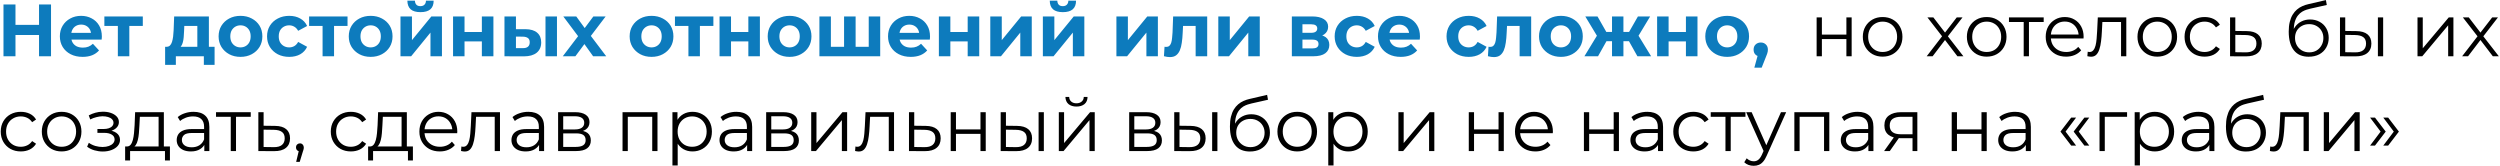 <?xml version="1.0" encoding="UTF-8"?> <svg xmlns="http://www.w3.org/2000/svg" width="844" height="56" viewBox="0 0 844 56" fill="none"> <path d="M13.175 1.5H17.225V19H13.175V1.5ZM5.225 19H1.175V1.5H5.225V19ZM13.475 11.825H4.925V8.4H13.475V11.825ZM27.885 19.2C26.351 19.2 25.001 18.9 23.835 18.3C22.685 17.7 21.793 16.883 21.16 15.85C20.526 14.8 20.21 13.608 20.21 12.275C20.21 10.925 20.518 9.733 21.135 8.7C21.768 7.65 22.626 6.833 23.71 6.25C24.793 5.65 26.018 5.35 27.385 5.35C28.701 5.35 29.885 5.633 30.935 6.2C32.001 6.75 32.843 7.55 33.46 8.6C34.076 9.633 34.385 10.875 34.385 12.325C34.385 12.475 34.376 12.65 34.36 12.85C34.343 13.033 34.326 13.208 34.31 13.375H23.385V11.1H32.26L30.76 11.775C30.76 11.075 30.618 10.467 30.335 9.95C30.051 9.433 29.66 9.033 29.16 8.75C28.66 8.45 28.076 8.3 27.41 8.3C26.743 8.3 26.151 8.45 25.635 8.75C25.135 9.033 24.743 9.442 24.46 9.975C24.176 10.492 24.035 11.108 24.035 11.825V12.425C24.035 13.158 24.193 13.808 24.51 14.375C24.843 14.925 25.301 15.35 25.885 15.65C26.485 15.933 27.185 16.075 27.985 16.075C28.701 16.075 29.326 15.967 29.86 15.75C30.41 15.533 30.91 15.208 31.36 14.775L33.435 17.025C32.818 17.725 32.043 18.267 31.11 18.65C30.176 19.017 29.101 19.2 27.885 19.2ZM39.785 19V7.85L40.66 8.75H35.235V5.55H48.21V8.75H42.785L43.66 7.85V19H39.785ZM66.619 17.25V8.75H62.219L62.144 10.475C62.111 11.192 62.069 11.875 62.019 12.525C61.969 13.175 61.869 13.767 61.719 14.3C61.586 14.817 61.386 15.258 61.119 15.625C60.852 15.975 60.494 16.217 60.044 16.35L56.194 15.8C56.678 15.8 57.069 15.658 57.369 15.375C57.669 15.075 57.903 14.667 58.069 14.15C58.236 13.617 58.361 13.017 58.444 12.35C58.528 11.667 58.586 10.95 58.619 10.2L58.794 5.55H70.519V17.25H66.619ZM55.744 21.9V15.8H72.444V21.9H68.819V19H59.369V21.9H55.744ZM81.198 19.2C79.765 19.2 78.49 18.9 77.373 18.3C76.273 17.7 75.398 16.883 74.748 15.85C74.115 14.8 73.798 13.608 73.798 12.275C73.798 10.925 74.115 9.733 74.748 8.7C75.398 7.65 76.273 6.833 77.373 6.25C78.49 5.65 79.765 5.35 81.198 5.35C82.615 5.35 83.882 5.65 84.998 6.25C86.115 6.833 86.99 7.642 87.623 8.675C88.257 9.708 88.573 10.908 88.573 12.275C88.573 13.608 88.257 14.8 87.623 15.85C86.99 16.883 86.115 17.7 84.998 18.3C83.882 18.9 82.615 19.2 81.198 19.2ZM81.198 16C81.848 16 82.432 15.85 82.948 15.55C83.465 15.25 83.873 14.825 84.173 14.275C84.473 13.708 84.623 13.042 84.623 12.275C84.623 11.492 84.473 10.825 84.173 10.275C83.873 9.725 83.465 9.3 82.948 9C82.432 8.7 81.848 8.55 81.198 8.55C80.548 8.55 79.965 8.7 79.448 9C78.932 9.3 78.515 9.725 78.198 10.275C77.898 10.825 77.748 11.492 77.748 12.275C77.748 13.042 77.898 13.708 78.198 14.275C78.515 14.825 78.932 15.25 79.448 15.55C79.965 15.85 80.548 16 81.198 16ZM97.656 19.2C96.206 19.2 94.914 18.908 93.781 18.325C92.647 17.725 91.756 16.9 91.106 15.85C90.472 14.8 90.156 13.608 90.156 12.275C90.156 10.925 90.472 9.733 91.106 8.7C91.756 7.65 92.647 6.833 93.781 6.25C94.914 5.65 96.206 5.35 97.656 5.35C99.073 5.35 100.306 5.65 101.356 6.25C102.406 6.833 103.181 7.675 103.681 8.775L100.656 10.4C100.306 9.767 99.864 9.3 99.331 9C98.814 8.7 98.248 8.55 97.631 8.55C96.964 8.55 96.364 8.7 95.831 9C95.297 9.3 94.873 9.725 94.556 10.275C94.256 10.825 94.106 11.492 94.106 12.275C94.106 13.058 94.256 13.725 94.556 14.275C94.873 14.825 95.297 15.25 95.831 15.55C96.364 15.85 96.964 16 97.631 16C98.248 16 98.814 15.858 99.331 15.575C99.864 15.275 100.306 14.8 100.656 14.15L103.681 15.8C103.181 16.883 102.406 17.725 101.356 18.325C100.306 18.908 99.073 19.2 97.656 19.2ZM108.901 19V7.85L109.776 8.75H104.351V5.55H117.326V8.75H111.901L112.776 7.85V19H108.901ZM125.144 19.2C123.71 19.2 122.435 18.9 121.319 18.3C120.219 17.7 119.344 16.883 118.694 15.85C118.06 14.8 117.744 13.608 117.744 12.275C117.744 10.925 118.06 9.733 118.694 8.7C119.344 7.65 120.219 6.833 121.319 6.25C122.435 5.65 123.71 5.35 125.144 5.35C126.56 5.35 127.827 5.65 128.944 6.25C130.06 6.833 130.935 7.642 131.569 8.675C132.202 9.708 132.519 10.908 132.519 12.275C132.519 13.608 132.202 14.8 131.569 15.85C130.935 16.883 130.06 17.7 128.944 18.3C127.827 18.9 126.56 19.2 125.144 19.2ZM125.144 16C125.794 16 126.377 15.85 126.894 15.55C127.41 15.25 127.819 14.825 128.119 14.275C128.419 13.708 128.569 13.042 128.569 12.275C128.569 11.492 128.419 10.825 128.119 10.275C127.819 9.725 127.41 9.3 126.894 9C126.377 8.7 125.794 8.55 125.144 8.55C124.494 8.55 123.91 8.7 123.394 9C122.877 9.3 122.46 9.725 122.144 10.275C121.844 10.825 121.694 11.492 121.694 12.275C121.694 13.042 121.844 13.708 122.144 14.275C122.46 14.825 122.877 15.25 123.394 15.55C123.91 15.85 124.494 16 125.144 16ZM135.201 19V5.55H139.076V13.55L145.626 5.55H149.201V19H145.326V11L138.801 19H135.201ZM141.951 4.1C140.485 4.1 139.385 3.783 138.651 3.15C137.918 2.5 137.543 1.525 137.526 0.225H140.076C140.093 0.792 140.251 1.242 140.551 1.575C140.851 1.908 141.31 2.075 141.926 2.075C142.526 2.075 142.985 1.908 143.301 1.575C143.635 1.242 143.801 0.792 143.801 0.225H146.401C146.401 1.525 146.026 2.5 145.276 3.15C144.526 3.783 143.418 4.1 141.951 4.1ZM152.95 19V5.55H156.825V10.8H162.675V5.55H166.575V19H162.675V13.975H156.825V19H152.95ZM184.159 19V5.55H188.034V19H184.159ZM177.384 9.85C179.15 9.867 180.475 10.267 181.359 11.05C182.259 11.817 182.709 12.908 182.709 14.325C182.709 15.808 182.2 16.967 181.184 17.8C180.167 18.617 178.725 19.025 176.859 19.025L170.309 19V5.55H174.184V9.85H177.384ZM176.509 16.25C177.259 16.267 177.834 16.108 178.234 15.775C178.634 15.442 178.834 14.942 178.834 14.275C178.834 13.608 178.634 13.133 178.234 12.85C177.834 12.55 177.259 12.392 176.509 12.375L174.184 12.35V16.25H176.509ZM189.993 19L196.018 11.1L195.943 13.25L190.168 5.55H194.543L198.193 10.575L196.543 10.625L200.318 5.55H204.468L198.668 13.175V11.075L204.668 19H200.243L196.418 13.65L198.043 13.875L194.243 19H189.993ZM219.968 19.2C218.535 19.2 217.26 18.9 216.143 18.3C215.043 17.7 214.168 16.883 213.518 15.85C212.885 14.8 212.568 13.608 212.568 12.275C212.568 10.925 212.885 9.733 213.518 8.7C214.168 7.65 215.043 6.833 216.143 6.25C217.26 5.65 218.535 5.35 219.968 5.35C221.385 5.35 222.651 5.65 223.768 6.25C224.885 6.833 225.76 7.642 226.393 8.675C227.026 9.708 227.343 10.908 227.343 12.275C227.343 13.608 227.026 14.8 226.393 15.85C225.76 16.883 224.885 17.7 223.768 18.3C222.651 18.9 221.385 19.2 219.968 19.2ZM219.968 16C220.618 16 221.201 15.85 221.718 15.55C222.235 15.25 222.643 14.825 222.943 14.275C223.243 13.708 223.393 13.042 223.393 12.275C223.393 11.492 223.243 10.825 222.943 10.275C222.643 9.725 222.235 9.3 221.718 9C221.201 8.7 220.618 8.55 219.968 8.55C219.318 8.55 218.735 8.7 218.218 9C217.701 9.3 217.285 9.725 216.968 10.275C216.668 10.825 216.518 11.492 216.518 12.275C216.518 13.042 216.668 13.708 216.968 14.275C217.285 14.825 217.701 15.25 218.218 15.55C218.735 15.85 219.318 16 219.968 16ZM232.412 19V7.85L233.287 8.75H227.862V5.55H240.837V8.75H235.412L236.287 7.85V19H232.412ZM242.916 19V5.55H246.791V10.8H252.641V5.55H256.541V19H252.641V13.975H246.791V19H242.916ZM266.574 19.2C265.141 19.2 263.866 18.9 262.749 18.3C261.649 17.7 260.774 16.883 260.124 15.85C259.491 14.8 259.174 13.608 259.174 12.275C259.174 10.925 259.491 9.733 260.124 8.7C260.774 7.65 261.649 6.833 262.749 6.25C263.866 5.65 265.141 5.35 266.574 5.35C267.991 5.35 269.258 5.65 270.374 6.25C271.491 6.833 272.366 7.642 272.999 8.675C273.633 9.708 273.949 10.908 273.949 12.275C273.949 13.608 273.633 14.8 272.999 15.85C272.366 16.883 271.491 17.7 270.374 18.3C269.258 18.9 267.991 19.2 266.574 19.2ZM266.574 16C267.224 16 267.808 15.85 268.324 15.55C268.841 15.25 269.249 14.825 269.549 14.275C269.849 13.708 269.999 13.042 269.999 12.275C269.999 11.492 269.849 10.825 269.549 10.275C269.249 9.725 268.841 9.3 268.324 9C267.808 8.7 267.224 8.55 266.574 8.55C265.924 8.55 265.341 8.7 264.824 9C264.308 9.3 263.891 9.725 263.574 10.275C263.274 10.825 263.124 11.492 263.124 12.275C263.124 13.042 263.274 13.708 263.574 14.275C263.891 14.825 264.308 15.25 264.824 15.55C265.341 15.85 265.924 16 266.574 16ZM285.807 15.8L284.957 16.7V5.55H288.857V16.7L287.957 15.8H294.157L293.282 16.7V5.55H297.157V19H276.632V5.55H280.507V16.7L279.632 15.8H285.807ZM307.474 19.2C305.941 19.2 304.591 18.9 303.424 18.3C302.274 17.7 301.383 16.883 300.749 15.85C300.116 14.8 299.799 13.608 299.799 12.275C299.799 10.925 300.108 9.733 300.724 8.7C301.358 7.65 302.216 6.833 303.299 6.25C304.383 5.65 305.608 5.35 306.974 5.35C308.291 5.35 309.474 5.633 310.524 6.2C311.591 6.75 312.433 7.55 313.049 8.6C313.666 9.633 313.974 10.875 313.974 12.325C313.974 12.475 313.966 12.65 313.949 12.85C313.933 13.033 313.916 13.208 313.899 13.375H302.974V11.1H311.849L310.349 11.775C310.349 11.075 310.208 10.467 309.924 9.95C309.641 9.433 309.249 9.033 308.749 8.75C308.249 8.45 307.666 8.3 306.999 8.3C306.333 8.3 305.741 8.45 305.224 8.75C304.724 9.033 304.333 9.442 304.049 9.975C303.766 10.492 303.624 11.108 303.624 11.825V12.425C303.624 13.158 303.783 13.808 304.099 14.375C304.433 14.925 304.891 15.35 305.474 15.65C306.074 15.933 306.774 16.075 307.574 16.075C308.291 16.075 308.916 15.967 309.449 15.75C309.999 15.533 310.499 15.208 310.949 14.775L313.024 17.025C312.408 17.725 311.633 18.267 310.699 18.65C309.766 19.017 308.691 19.2 307.474 19.2ZM316.964 19V5.55H320.839V10.8H326.689V5.55H330.589V19H326.689V13.975H320.839V19H316.964ZM334.322 19V5.55H338.197V13.55L344.747 5.55H348.322V19H344.447V11L337.922 19H334.322ZM352.071 19V5.55H355.946V13.55L362.496 5.55H366.071V19H362.196V11L355.671 19H352.071ZM358.821 4.1C357.355 4.1 356.255 3.783 355.521 3.15C354.788 2.5 354.413 1.525 354.396 0.225H356.946C356.963 0.792 357.121 1.242 357.421 1.575C357.721 1.908 358.18 2.075 358.796 2.075C359.396 2.075 359.855 1.908 360.171 1.575C360.505 1.242 360.671 0.792 360.671 0.225H363.271C363.271 1.525 362.896 2.5 362.146 3.15C361.396 3.783 360.288 4.1 358.821 4.1ZM376.9 19V5.55H380.775V13.55L387.325 5.55H390.9V19H387.025V11L380.5 19H376.9ZM392.949 18.975L393.149 15.775C393.249 15.792 393.349 15.808 393.449 15.825C393.549 15.825 393.641 15.825 393.724 15.825C394.191 15.825 394.558 15.692 394.824 15.425C395.091 15.158 395.291 14.8 395.424 14.35C395.558 13.883 395.649 13.358 395.699 12.775C395.766 12.192 395.816 11.583 395.849 10.95L396.049 5.55H407.549V19H403.649V7.8L404.524 8.75H398.624L399.449 7.75L399.274 11.125C399.224 12.325 399.124 13.425 398.974 14.425C398.841 15.425 398.616 16.292 398.299 17.025C397.983 17.742 397.558 18.3 397.024 18.7C396.491 19.083 395.808 19.275 394.974 19.275C394.674 19.275 394.358 19.25 394.024 19.2C393.691 19.15 393.333 19.075 392.949 18.975ZM411.3 19V5.55H415.175V13.55L421.725 5.55H425.3V19H421.425V11L414.9 19H411.3ZM436.129 19V5.55H443.004C444.687 5.55 446.004 5.858 446.954 6.475C447.904 7.075 448.379 7.925 448.379 9.025C448.379 10.125 447.929 10.992 447.029 11.625C446.146 12.242 444.971 12.55 443.504 12.55L443.904 11.65C445.537 11.65 446.754 11.95 447.554 12.55C448.371 13.15 448.779 14.025 448.779 15.175C448.779 16.358 448.329 17.292 447.429 17.975C446.529 18.658 445.154 19 443.304 19H436.129ZM439.704 16.35H442.979C443.696 16.35 444.229 16.233 444.579 16C444.946 15.75 445.129 15.375 445.129 14.875C445.129 14.358 444.962 13.983 444.629 13.75C444.296 13.5 443.771 13.375 443.054 13.375H439.704V16.35ZM439.704 11.075H442.654C443.337 11.075 443.846 10.95 444.179 10.7C444.529 10.45 444.704 10.092 444.704 9.625C444.704 9.142 444.529 8.783 444.179 8.55C443.846 8.317 443.337 8.2 442.654 8.2H439.704V11.075ZM458.081 19.2C456.631 19.2 455.339 18.908 454.206 18.325C453.072 17.725 452.181 16.9 451.531 15.85C450.897 14.8 450.581 13.608 450.581 12.275C450.581 10.925 450.897 9.733 451.531 8.7C452.181 7.65 453.072 6.833 454.206 6.25C455.339 5.65 456.631 5.35 458.081 5.35C459.497 5.35 460.731 5.65 461.781 6.25C462.831 6.833 463.606 7.675 464.106 8.775L461.081 10.4C460.731 9.767 460.289 9.3 459.756 9C459.239 8.7 458.672 8.55 458.056 8.55C457.389 8.55 456.789 8.7 456.256 9C455.722 9.3 455.297 9.725 454.981 10.275C454.681 10.825 454.531 11.492 454.531 12.275C454.531 13.058 454.681 13.725 454.981 14.275C455.297 14.825 455.722 15.25 456.256 15.55C456.789 15.85 457.389 16 458.056 16C458.672 16 459.239 15.858 459.756 15.575C460.289 15.275 460.731 14.8 461.081 14.15L464.106 15.8C463.606 16.883 462.831 17.725 461.781 18.325C460.731 18.908 459.497 19.2 458.081 19.2ZM472.88 19.2C471.346 19.2 469.996 18.9 468.83 18.3C467.68 17.7 466.788 16.883 466.155 15.85C465.521 14.8 465.205 13.608 465.205 12.275C465.205 10.925 465.513 9.733 466.13 8.7C466.763 7.65 467.621 6.833 468.705 6.25C469.788 5.65 471.013 5.35 472.38 5.35C473.696 5.35 474.88 5.633 475.93 6.2C476.996 6.75 477.838 7.55 478.455 8.6C479.071 9.633 479.38 10.875 479.38 12.325C479.38 12.475 479.371 12.65 479.355 12.85C479.338 13.033 479.321 13.208 479.305 13.375H468.38V11.1H477.255L475.755 11.775C475.755 11.075 475.613 10.467 475.33 9.95C475.046 9.433 474.655 9.033 474.155 8.75C473.655 8.45 473.071 8.3 472.405 8.3C471.738 8.3 471.146 8.45 470.63 8.75C470.13 9.033 469.738 9.442 469.455 9.975C469.171 10.492 469.03 11.108 469.03 11.825V12.425C469.03 13.158 469.188 13.808 469.505 14.375C469.838 14.925 470.296 15.35 470.88 15.65C471.48 15.933 472.18 16.075 472.98 16.075C473.696 16.075 474.321 15.967 474.855 15.75C475.405 15.533 475.905 15.208 476.355 14.775L478.43 17.025C477.813 17.725 477.038 18.267 476.105 18.65C475.171 19.017 474.096 19.2 472.88 19.2ZM495.849 19.2C494.399 19.2 493.108 18.908 491.974 18.325C490.841 17.725 489.949 16.9 489.299 15.85C488.666 14.8 488.349 13.608 488.349 12.275C488.349 10.925 488.666 9.733 489.299 8.7C489.949 7.65 490.841 6.833 491.974 6.25C493.108 5.65 494.399 5.35 495.849 5.35C497.266 5.35 498.499 5.65 499.549 6.25C500.599 6.833 501.374 7.675 501.874 8.775L498.849 10.4C498.499 9.767 498.058 9.3 497.524 9C497.008 8.7 496.441 8.55 495.824 8.55C495.158 8.55 494.558 8.7 494.024 9C493.491 9.3 493.066 9.725 492.749 10.275C492.449 10.825 492.299 11.492 492.299 12.275C492.299 13.058 492.449 13.725 492.749 14.275C493.066 14.825 493.491 15.25 494.024 15.55C494.558 15.85 495.158 16 495.824 16C496.441 16 497.008 15.858 497.524 15.575C498.058 15.275 498.499 14.8 498.849 14.15L501.874 15.8C501.374 16.883 500.599 17.725 499.549 18.325C498.499 18.908 497.266 19.2 495.849 19.2ZM502.324 18.975L502.524 15.775C502.624 15.792 502.724 15.808 502.824 15.825C502.924 15.825 503.016 15.825 503.099 15.825C503.566 15.825 503.933 15.692 504.199 15.425C504.466 15.158 504.666 14.8 504.799 14.35C504.933 13.883 505.024 13.358 505.074 12.775C505.141 12.192 505.191 11.583 505.224 10.95L505.424 5.55H516.924V19H513.024V7.8L513.899 8.75H507.999L508.824 7.75L508.649 11.125C508.599 12.325 508.499 13.425 508.349 14.425C508.216 15.425 507.991 16.292 507.674 17.025C507.358 17.742 506.933 18.3 506.399 18.7C505.866 19.083 505.183 19.275 504.349 19.275C504.049 19.275 503.733 19.25 503.399 19.2C503.066 19.15 502.708 19.075 502.324 18.975ZM526.975 19.2C525.541 19.2 524.266 18.9 523.15 18.3C522.05 17.7 521.175 16.883 520.525 15.85C519.891 14.8 519.575 13.608 519.575 12.275C519.575 10.925 519.891 9.733 520.525 8.7C521.175 7.65 522.05 6.833 523.15 6.25C524.266 5.65 525.541 5.35 526.975 5.35C528.391 5.35 529.658 5.65 530.775 6.25C531.891 6.833 532.766 7.642 533.4 8.675C534.033 9.708 534.35 10.908 534.35 12.275C534.35 13.608 534.033 14.8 533.4 15.85C532.766 16.883 531.891 17.7 530.775 18.3C529.658 18.9 528.391 19.2 526.975 19.2ZM526.975 16C527.625 16 528.208 15.85 528.725 15.55C529.241 15.25 529.65 14.825 529.95 14.275C530.25 13.708 530.4 13.042 530.4 12.275C530.4 11.492 530.25 10.825 529.95 10.275C529.65 9.725 529.241 9.3 528.725 9C528.208 8.7 527.625 8.55 526.975 8.55C526.325 8.55 525.741 8.7 525.225 9C524.708 9.3 524.291 9.725 523.975 10.275C523.675 10.825 523.525 11.492 523.525 12.275C523.525 13.042 523.675 13.708 523.975 14.275C524.291 14.825 524.708 15.25 525.225 15.55C525.741 15.85 526.325 16 526.975 16ZM552.792 19L549.217 12.625L552.367 10.75L557.417 19H552.792ZM546.917 13.9V10.775H551.592V13.9H546.917ZM552.767 12.725L549.092 12.325L552.967 5.55H557.092L552.767 12.725ZM539.492 19H534.892L539.917 10.75L543.067 12.625L539.492 19ZM548.067 19H544.217V5.55H548.067V19ZM545.367 13.9H540.717V10.775H545.367V13.9ZM539.517 12.725L535.192 5.55H539.317L543.167 12.325L539.517 12.725ZM559.444 19V5.55H563.319V10.8H569.169V5.55H573.069V19H569.169V13.975H563.319V19H559.444ZM583.103 19.2C581.669 19.2 580.394 18.9 579.278 18.3C578.178 17.7 577.303 16.883 576.653 15.85C576.019 14.8 575.703 13.608 575.703 12.275C575.703 10.925 576.019 9.733 576.653 8.7C577.303 7.65 578.178 6.833 579.278 6.25C580.394 5.65 581.669 5.35 583.103 5.35C584.519 5.35 585.786 5.65 586.903 6.25C588.019 6.833 588.894 7.642 589.528 8.675C590.161 9.708 590.478 10.908 590.478 12.275C590.478 13.608 590.161 14.8 589.528 15.85C588.894 16.883 588.019 17.7 586.903 18.3C585.786 18.9 584.519 19.2 583.103 19.2ZM583.103 16C583.753 16 584.336 15.85 584.853 15.55C585.369 15.25 585.778 14.825 586.078 14.275C586.378 13.708 586.528 13.042 586.528 12.275C586.528 11.492 586.378 10.825 586.078 10.275C585.778 9.725 585.369 9.3 584.853 9C584.336 8.7 583.753 8.55 583.103 8.55C582.453 8.55 581.869 8.7 581.353 9C580.836 9.3 580.419 9.725 580.103 10.275C579.803 10.825 579.653 11.492 579.653 12.275C579.653 13.042 579.803 13.708 580.103 14.275C580.419 14.825 580.836 15.25 581.353 15.55C581.869 15.85 582.453 16 583.103 16ZM592.264 22.85L593.914 16.85L594.464 19.1C593.747 19.1 593.155 18.892 592.689 18.475C592.239 18.058 592.014 17.483 592.014 16.75C592.014 16.017 592.247 15.433 592.714 15C593.18 14.567 593.755 14.35 594.439 14.35C595.139 14.35 595.714 14.575 596.164 15.025C596.614 15.458 596.839 16.033 596.839 16.75C596.839 16.967 596.822 17.183 596.789 17.4C596.755 17.6 596.689 17.85 596.589 18.15C596.505 18.433 596.364 18.8 596.164 19.25L594.739 22.85H592.264Z" fill="#0D7BBD"></path> <path d="M613.293 19V5.875H615.068V11.675H623.343V5.875H625.118V19H623.343V13.2H615.068V19H613.293ZM635.563 19.125C634.296 19.125 633.154 18.842 632.138 18.275C631.138 17.692 630.346 16.9 629.763 15.9C629.179 14.883 628.888 13.725 628.888 12.425C628.888 11.108 629.179 9.95 629.763 8.95C630.346 7.95 631.138 7.167 632.138 6.6C633.138 6.033 634.279 5.75 635.563 5.75C636.863 5.75 638.013 6.033 639.013 6.6C640.029 7.167 640.821 7.95 641.388 8.95C641.971 9.95 642.263 11.108 642.263 12.425C642.263 13.725 641.971 14.883 641.388 15.9C640.821 16.9 640.029 17.692 639.013 18.275C637.996 18.842 636.846 19.125 635.563 19.125ZM635.563 17.55C636.513 17.55 637.354 17.342 638.088 16.925C638.821 16.492 639.396 15.892 639.813 15.125C640.246 14.342 640.463 13.442 640.463 12.425C640.463 11.392 640.246 10.492 639.813 9.725C639.396 8.958 638.821 8.367 638.088 7.95C637.354 7.517 636.521 7.3 635.588 7.3C634.654 7.3 633.821 7.517 633.088 7.95C632.354 8.367 631.771 8.958 631.338 9.725C630.904 10.492 630.688 11.392 630.688 12.425C630.688 13.442 630.904 14.342 631.338 15.125C631.771 15.892 632.354 16.492 633.088 16.925C633.821 17.342 634.646 17.55 635.563 17.55ZM650.449 19L655.999 11.8L655.974 12.675L650.699 5.875H652.699L657.024 11.5L656.274 11.475L660.599 5.875H662.549L657.224 12.75L657.249 11.8L662.849 19H660.824L656.249 13L656.949 13.1L652.449 19H650.449ZM670.695 19.125C669.428 19.125 668.286 18.842 667.27 18.275C666.27 17.692 665.478 16.9 664.895 15.9C664.311 14.883 664.02 13.725 664.02 12.425C664.02 11.108 664.311 9.95 664.895 8.95C665.478 7.95 666.27 7.167 667.27 6.6C668.27 6.033 669.411 5.75 670.695 5.75C671.995 5.75 673.145 6.033 674.145 6.6C675.161 7.167 675.953 7.95 676.52 8.95C677.103 9.95 677.395 11.108 677.395 12.425C677.395 13.725 677.103 14.883 676.52 15.9C675.953 16.9 675.161 17.692 674.145 18.275C673.128 18.842 671.978 19.125 670.695 19.125ZM670.695 17.55C671.645 17.55 672.486 17.342 673.22 16.925C673.953 16.492 674.528 15.892 674.945 15.125C675.378 14.342 675.595 13.442 675.595 12.425C675.595 11.392 675.378 10.492 674.945 9.725C674.528 8.958 673.953 8.367 673.22 7.95C672.486 7.517 671.653 7.3 670.72 7.3C669.786 7.3 668.953 7.517 668.22 7.95C667.486 8.367 666.903 8.958 666.47 9.725C666.036 10.492 665.82 11.392 665.82 12.425C665.82 13.442 666.036 14.342 666.47 15.125C666.903 15.892 667.486 16.492 668.22 16.925C668.953 17.342 669.778 17.55 670.695 17.55ZM683.2 19V6.95L683.65 7.425H678.225V5.875H689.95V7.425H684.525L684.975 6.95V19H683.2ZM697.531 19.125C696.164 19.125 694.964 18.842 693.931 18.275C692.898 17.692 692.089 16.9 691.506 15.9C690.923 14.883 690.631 13.725 690.631 12.425C690.631 11.125 690.906 9.975 691.456 8.975C692.023 7.975 692.789 7.192 693.756 6.625C694.739 6.042 695.839 5.75 697.056 5.75C698.289 5.75 699.381 6.033 700.331 6.6C701.298 7.15 702.056 7.933 702.606 8.95C703.156 9.95 703.431 11.108 703.431 12.425C703.431 12.508 703.423 12.6 703.406 12.7C703.406 12.783 703.406 12.875 703.406 12.975H691.981V11.65H702.456L701.756 12.175C701.756 11.225 701.548 10.383 701.131 9.65C700.731 8.9 700.181 8.317 699.481 7.9C698.781 7.483 697.973 7.275 697.056 7.275C696.156 7.275 695.348 7.483 694.631 7.9C693.914 8.317 693.356 8.9 692.956 9.65C692.556 10.4 692.356 11.258 692.356 12.225V12.5C692.356 13.5 692.573 14.383 693.006 15.15C693.456 15.9 694.073 16.492 694.856 16.925C695.656 17.342 696.564 17.55 697.581 17.55C698.381 17.55 699.123 17.408 699.806 17.125C700.506 16.842 701.106 16.408 701.606 15.825L702.606 16.975C702.023 17.675 701.289 18.208 700.406 18.575C699.539 18.942 698.581 19.125 697.531 19.125ZM704.691 18.975L704.816 17.45C704.933 17.467 705.041 17.492 705.141 17.525C705.258 17.542 705.358 17.55 705.441 17.55C705.975 17.55 706.4 17.35 706.716 16.95C707.05 16.55 707.3 16.017 707.466 15.35C707.633 14.683 707.75 13.933 707.816 13.1C707.883 12.25 707.941 11.4 707.991 10.55L708.216 5.875H717.841V19H716.066V6.9L716.516 7.425H709.366L709.791 6.875L709.591 10.675C709.541 11.808 709.45 12.892 709.316 13.925C709.2 14.958 709.008 15.867 708.741 16.65C708.491 17.433 708.141 18.05 707.691 18.5C707.241 18.933 706.666 19.15 705.966 19.15C705.766 19.15 705.558 19.133 705.341 19.1C705.141 19.067 704.925 19.025 704.691 18.975ZM728.287 19.125C727.021 19.125 725.879 18.842 724.862 18.275C723.862 17.692 723.071 16.9 722.487 15.9C721.904 14.883 721.612 13.725 721.612 12.425C721.612 11.108 721.904 9.95 722.487 8.95C723.071 7.95 723.862 7.167 724.862 6.6C725.862 6.033 727.004 5.75 728.287 5.75C729.587 5.75 730.737 6.033 731.737 6.6C732.754 7.167 733.546 7.95 734.112 8.95C734.696 9.95 734.987 11.108 734.987 12.425C734.987 13.725 734.696 14.883 734.112 15.9C733.546 16.9 732.754 17.692 731.737 18.275C730.721 18.842 729.571 19.125 728.287 19.125ZM728.287 17.55C729.237 17.55 730.079 17.342 730.812 16.925C731.546 16.492 732.121 15.892 732.537 15.125C732.971 14.342 733.187 13.442 733.187 12.425C733.187 11.392 732.971 10.492 732.537 9.725C732.121 8.958 731.546 8.367 730.812 7.95C730.079 7.517 729.246 7.3 728.312 7.3C727.379 7.3 726.546 7.517 725.812 7.95C725.079 8.367 724.496 8.958 724.062 9.725C723.629 10.492 723.412 11.392 723.412 12.425C723.412 13.442 723.629 14.342 724.062 15.125C724.496 15.892 725.079 16.492 725.812 16.925C726.546 17.342 727.371 17.55 728.287 17.55ZM744.281 19.125C742.981 19.125 741.814 18.842 740.781 18.275C739.764 17.692 738.964 16.9 738.381 15.9C737.798 14.883 737.506 13.725 737.506 12.425C737.506 11.108 737.798 9.95 738.381 8.95C738.964 7.95 739.764 7.167 740.781 6.6C741.814 6.033 742.981 5.75 744.281 5.75C745.398 5.75 746.406 5.967 747.306 6.4C748.206 6.833 748.914 7.483 749.431 8.35L748.106 9.25C747.656 8.583 747.098 8.092 746.431 7.775C745.764 7.458 745.039 7.3 744.256 7.3C743.323 7.3 742.481 7.517 741.731 7.95C740.981 8.367 740.389 8.958 739.956 9.725C739.523 10.492 739.306 11.392 739.306 12.425C739.306 13.458 739.523 14.358 739.956 15.125C740.389 15.892 740.981 16.492 741.731 16.925C742.481 17.342 743.323 17.55 744.256 17.55C745.039 17.55 745.764 17.392 746.431 17.075C747.098 16.758 747.656 16.275 748.106 15.625L749.431 16.525C748.914 17.375 748.206 18.025 747.306 18.475C746.406 18.908 745.398 19.125 744.281 19.125ZM758.518 10.5C760.168 10.517 761.418 10.883 762.268 11.6C763.134 12.317 763.568 13.35 763.568 14.7C763.568 16.1 763.101 17.175 762.168 17.925C761.251 18.675 759.918 19.042 758.168 19.025L752.868 19V5.875H754.643V10.45L758.518 10.5ZM758.068 17.675C759.284 17.692 760.201 17.45 760.818 16.95C761.451 16.433 761.768 15.683 761.768 14.7C761.768 13.717 761.459 13 760.843 12.55C760.226 12.083 759.301 11.842 758.068 11.825L754.643 11.775V17.625L758.068 17.675ZM779.398 19.15C778.331 19.15 777.381 18.975 776.548 18.625C775.731 18.275 775.031 17.742 774.448 17.025C773.864 16.308 773.423 15.425 773.123 14.375C772.823 13.308 772.673 12.075 772.673 10.675C772.673 9.425 772.789 8.333 773.023 7.4C773.256 6.45 773.581 5.633 773.998 4.95C774.414 4.267 774.898 3.692 775.448 3.225C776.014 2.742 776.623 2.358 777.273 2.075C777.939 1.775 778.623 1.55 779.323 1.4L785.223 0.025L785.523 1.675L779.973 2.925C779.623 3.008 779.198 3.125 778.698 3.275C778.214 3.425 777.714 3.65 777.198 3.95C776.698 4.25 776.231 4.667 775.798 5.2C775.364 5.733 775.014 6.425 774.748 7.275C774.498 8.108 774.373 9.15 774.373 10.4C774.373 10.667 774.381 10.883 774.398 11.05C774.414 11.2 774.431 11.367 774.448 11.55C774.481 11.717 774.506 11.967 774.523 12.3L773.748 11.65C773.931 10.633 774.306 9.75 774.873 9C775.439 8.233 776.148 7.642 776.998 7.225C777.864 6.792 778.823 6.575 779.873 6.575C781.089 6.575 782.173 6.842 783.123 7.375C784.073 7.892 784.814 8.617 785.348 9.55C785.898 10.483 786.173 11.567 786.173 12.8C786.173 14.017 785.889 15.108 785.323 16.075C784.773 17.042 783.989 17.8 782.973 18.35C781.956 18.883 780.764 19.15 779.398 19.15ZM779.598 17.675C780.531 17.675 781.356 17.467 782.073 17.05C782.789 16.617 783.348 16.033 783.748 15.3C784.164 14.567 784.373 13.742 784.373 12.825C784.373 11.925 784.164 11.125 783.748 10.425C783.348 9.725 782.789 9.175 782.073 8.775C781.356 8.358 780.523 8.15 779.573 8.15C778.639 8.15 777.814 8.35 777.098 8.75C776.381 9.133 775.814 9.675 775.398 10.375C774.998 11.075 774.798 11.883 774.798 12.8C774.798 13.717 774.998 14.542 775.398 15.275C775.814 16.008 776.381 16.592 777.098 17.025C777.831 17.458 778.664 17.675 779.598 17.675ZM802.777 19V5.875H804.552V19H802.777ZM795.502 10.5C797.152 10.517 798.41 10.883 799.277 11.6C800.144 12.317 800.577 13.35 800.577 14.7C800.577 16.1 800.11 17.175 799.177 17.925C798.244 18.675 796.91 19.042 795.177 19.025L789.977 19V5.875H791.752V10.45L795.502 10.5ZM795.052 17.675C796.285 17.692 797.21 17.45 797.827 16.95C798.46 16.433 798.777 15.683 798.777 14.7C798.777 13.717 798.469 13 797.852 12.55C797.235 12.083 796.302 11.842 795.052 11.825L791.752 11.775V17.625L795.052 17.675ZM816.149 19V5.875H817.924V16.3L826.699 5.875H828.274V19H826.499V8.55L817.749 19H816.149ZM831.211 19L836.761 11.8L836.736 12.675L831.461 5.875H833.461L837.786 11.5L837.036 11.475L841.361 5.875H843.311L837.986 12.75L838.011 11.8L843.611 19H841.586L837.011 13L837.711 13.1L833.211 19H831.211ZM7.025 51.125C5.725 51.125 4.558 50.842 3.525 50.275C2.508 49.692 1.708 48.9 1.125 47.9C0.542 46.883 0.25 45.725 0.25 44.425C0.25 43.108 0.542 41.95 1.125 40.95C1.708 39.95 2.508 39.167 3.525 38.6C4.558 38.033 5.725 37.75 7.025 37.75C8.142 37.75 9.15 37.967 10.05 38.4C10.95 38.833 11.658 39.483 12.175 40.35L10.85 41.25C10.4 40.583 9.842 40.092 9.175 39.775C8.508 39.458 7.783 39.3 7 39.3C6.067 39.3 5.225 39.517 4.475 39.95C3.725 40.367 3.133 40.958 2.7 41.725C2.267 42.492 2.05 43.392 2.05 44.425C2.05 45.458 2.267 46.358 2.7 47.125C3.133 47.892 3.725 48.492 4.475 48.925C5.225 49.342 6.067 49.55 7 49.55C7.783 49.55 8.508 49.392 9.175 49.075C9.842 48.758 10.4 48.275 10.85 47.625L12.175 48.525C11.658 49.375 10.95 50.025 10.05 50.475C9.15 50.908 8.142 51.125 7.025 51.125ZM20.792 51.125C19.526 51.125 18.384 50.842 17.367 50.275C16.367 49.692 15.575 48.9 14.992 47.9C14.409 46.883 14.117 45.725 14.117 44.425C14.117 43.108 14.409 41.95 14.992 40.95C15.575 39.95 16.367 39.167 17.367 38.6C18.367 38.033 19.509 37.75 20.792 37.75C22.092 37.75 23.242 38.033 24.242 38.6C25.259 39.167 26.05 39.95 26.617 40.95C27.201 41.95 27.492 43.108 27.492 44.425C27.492 45.725 27.201 46.883 26.617 47.9C26.05 48.9 25.259 49.692 24.242 50.275C23.226 50.842 22.076 51.125 20.792 51.125ZM20.792 49.55C21.742 49.55 22.584 49.342 23.317 48.925C24.05 48.492 24.625 47.892 25.042 47.125C25.476 46.342 25.692 45.442 25.692 44.425C25.692 43.392 25.476 42.492 25.042 41.725C24.625 40.958 24.05 40.367 23.317 39.95C22.584 39.517 21.75 39.3 20.817 39.3C19.884 39.3 19.05 39.517 18.317 39.95C17.584 40.367 17 40.958 16.567 41.725C16.134 42.492 15.917 43.392 15.917 44.425C15.917 45.442 16.134 46.342 16.567 47.125C17 47.892 17.584 48.492 18.317 48.925C19.05 49.342 19.875 49.55 20.792 49.55ZM34.713 51.15C35.796 51.15 36.771 50.983 37.638 50.65C38.521 50.317 39.221 49.858 39.738 49.275C40.255 48.675 40.513 47.983 40.513 47.2C40.513 46.2 40.088 45.408 39.238 44.825C38.405 44.242 37.238 43.95 35.738 43.95L35.663 44.425C36.513 44.425 37.271 44.292 37.938 44.025C38.605 43.758 39.138 43.383 39.538 42.9C39.938 42.417 40.138 41.85 40.138 41.2C40.138 40.467 39.888 39.842 39.388 39.325C38.888 38.792 38.213 38.383 37.363 38.1C36.53 37.817 35.588 37.692 34.538 37.725C33.771 37.725 33.005 37.833 32.238 38.05C31.488 38.25 30.73 38.55 29.963 38.95L30.463 40.325C31.146 39.975 31.838 39.717 32.538 39.55C33.238 39.367 33.913 39.267 34.563 39.25C35.28 39.25 35.921 39.333 36.488 39.5C37.055 39.667 37.496 39.917 37.813 40.25C38.146 40.583 38.313 40.983 38.313 41.45C38.313 41.883 38.171 42.258 37.888 42.575C37.621 42.892 37.238 43.133 36.738 43.3C36.238 43.467 35.663 43.55 35.013 43.55H32.888V44.85H35.138C36.238 44.85 37.105 45.05 37.738 45.45C38.371 45.833 38.688 46.375 38.688 47.075C38.688 47.558 38.521 47.992 38.188 48.375C37.855 48.758 37.388 49.058 36.788 49.275C36.188 49.492 35.48 49.608 34.663 49.625C33.846 49.625 33.021 49.508 32.188 49.275C31.355 49.025 30.621 48.667 29.988 48.2L29.413 49.525C30.13 50.075 30.955 50.483 31.888 50.75C32.821 51.017 33.763 51.15 34.713 51.15ZM53.543 50.15V39.425H47.218L47.068 42.35C47.034 43.233 46.976 44.1 46.893 44.95C46.826 45.8 46.701 46.583 46.518 47.3C46.351 48 46.109 48.575 45.793 49.025C45.476 49.458 45.068 49.708 44.568 49.775L42.793 49.45C43.309 49.467 43.734 49.283 44.068 48.9C44.401 48.5 44.659 47.958 44.843 47.275C45.026 46.592 45.159 45.817 45.243 44.95C45.326 44.067 45.393 43.167 45.443 42.25L45.618 37.875H55.318V50.15H53.543ZM42.243 54.175V49.45H57.368V54.175H55.693V51H43.918V54.175H42.243ZM68.977 51V48.1L68.902 47.625V42.775C68.902 41.658 68.585 40.8 67.952 40.2C67.335 39.6 66.41 39.3 65.177 39.3C64.327 39.3 63.518 39.442 62.752 39.725C61.985 40.008 61.335 40.383 60.802 40.85L60.002 39.525C60.668 38.958 61.468 38.525 62.402 38.225C63.335 37.908 64.318 37.75 65.352 37.75C67.052 37.75 68.36 38.175 69.277 39.025C70.21 39.858 70.677 41.133 70.677 42.85V51H68.977ZM64.452 51.125C63.468 51.125 62.61 50.967 61.877 50.65C61.16 50.317 60.61 49.867 60.227 49.3C59.843 48.717 59.652 48.05 59.652 47.3C59.652 46.617 59.81 46 60.127 45.45C60.46 44.883 60.993 44.433 61.727 44.1C62.477 43.75 63.477 43.575 64.727 43.575H69.252V44.9H64.777C63.51 44.9 62.627 45.125 62.127 45.575C61.643 46.025 61.402 46.583 61.402 47.25C61.402 48 61.693 48.6 62.277 49.05C62.86 49.5 63.677 49.725 64.727 49.725C65.727 49.725 66.585 49.5 67.302 49.05C68.035 48.583 68.568 47.917 68.902 47.05L69.302 48.275C68.968 49.142 68.385 49.833 67.552 50.35C66.735 50.867 65.702 51.125 64.452 51.125ZM77.902 51V38.95L78.352 39.425H72.927V37.875H84.652V39.425H79.227L79.677 38.95V51H77.902ZM92.868 42.5C94.518 42.517 95.768 42.883 96.618 43.6C97.485 44.317 97.918 45.35 97.918 46.7C97.918 48.1 97.452 49.175 96.518 49.925C95.602 50.675 94.268 51.042 92.518 51.025L87.218 51V37.875H88.993V42.45L92.868 42.5ZM92.418 49.675C93.635 49.692 94.552 49.45 95.168 48.95C95.802 48.433 96.118 47.683 96.118 46.7C96.118 45.717 95.81 45 95.193 44.55C94.577 44.083 93.652 43.842 92.418 43.825L88.993 43.775V49.625L92.418 49.675ZM99.985 54.65L101.085 50.025L101.285 51.1C100.902 51.1 100.577 50.975 100.31 50.725C100.06 50.475 99.935 50.15 99.935 49.75C99.935 49.35 100.06 49.025 100.31 48.775C100.577 48.525 100.893 48.4 101.26 48.4C101.643 48.4 101.952 48.533 102.185 48.8C102.435 49.067 102.56 49.383 102.56 49.75C102.56 49.883 102.552 50.017 102.535 50.15C102.518 50.283 102.485 50.433 102.435 50.6C102.385 50.767 102.318 50.967 102.235 51.2L101.185 54.65H99.985ZM118.451 51.125C117.151 51.125 115.984 50.842 114.951 50.275C113.934 49.692 113.134 48.9 112.551 47.9C111.967 46.883 111.676 45.725 111.676 44.425C111.676 43.108 111.967 41.95 112.551 40.95C113.134 39.95 113.934 39.167 114.951 38.6C115.984 38.033 117.151 37.75 118.451 37.75C119.567 37.75 120.576 37.967 121.476 38.4C122.376 38.833 123.084 39.483 123.601 40.35L122.276 41.25C121.826 40.583 121.267 40.092 120.601 39.775C119.934 39.458 119.209 39.3 118.426 39.3C117.492 39.3 116.651 39.517 115.901 39.95C115.151 40.367 114.559 40.958 114.126 41.725C113.692 42.492 113.476 43.392 113.476 44.425C113.476 45.458 113.692 46.358 114.126 47.125C114.559 47.892 115.151 48.492 115.901 48.925C116.651 49.342 117.492 49.55 118.426 49.55C119.209 49.55 119.934 49.392 120.601 49.075C121.267 48.758 121.826 48.275 122.276 47.625L123.601 48.525C123.084 49.375 122.376 50.025 121.476 50.475C120.576 50.908 119.567 51.125 118.451 51.125ZM135.574 50.15V39.425H129.249L129.099 42.35C129.065 43.233 129.007 44.1 128.924 44.95C128.857 45.8 128.732 46.583 128.549 47.3C128.382 48 128.14 48.575 127.824 49.025C127.507 49.458 127.099 49.708 126.599 49.775L124.824 49.45C125.34 49.467 125.765 49.283 126.099 48.9C126.432 48.5 126.69 47.958 126.874 47.275C127.057 46.592 127.19 45.817 127.274 44.95C127.357 44.067 127.424 43.167 127.474 42.25L127.649 37.875H137.349V50.15H135.574ZM124.274 54.175V49.45H139.399V54.175H137.724V51H125.949V54.175H124.274ZM148.483 51.125C147.116 51.125 145.916 50.842 144.883 50.275C143.85 49.692 143.041 48.9 142.458 47.9C141.875 46.883 141.583 45.725 141.583 44.425C141.583 43.125 141.858 41.975 142.408 40.975C142.975 39.975 143.741 39.192 144.708 38.625C145.691 38.042 146.791 37.75 148.008 37.75C149.241 37.75 150.333 38.033 151.283 38.6C152.25 39.15 153.008 39.933 153.558 40.95C154.108 41.95 154.383 43.108 154.383 44.425C154.383 44.508 154.375 44.6 154.358 44.7C154.358 44.783 154.358 44.875 154.358 44.975H142.933V43.65H153.408L152.708 44.175C152.708 43.225 152.5 42.383 152.083 41.65C151.683 40.9 151.133 40.317 150.433 39.9C149.733 39.483 148.925 39.275 148.008 39.275C147.108 39.275 146.3 39.483 145.583 39.9C144.866 40.317 144.308 40.9 143.908 41.65C143.508 42.4 143.308 43.258 143.308 44.225V44.5C143.308 45.5 143.525 46.383 143.958 47.15C144.408 47.9 145.025 48.492 145.808 48.925C146.608 49.342 147.516 49.55 148.533 49.55C149.333 49.55 150.075 49.408 150.758 49.125C151.458 48.842 152.058 48.408 152.558 47.825L153.558 48.975C152.975 49.675 152.241 50.208 151.358 50.575C150.491 50.942 149.533 51.125 148.483 51.125ZM155.644 50.975L155.769 49.45C155.885 49.467 155.994 49.492 156.094 49.525C156.21 49.542 156.31 49.55 156.394 49.55C156.927 49.55 157.352 49.35 157.669 48.95C158.002 48.55 158.252 48.017 158.419 47.35C158.585 46.683 158.702 45.933 158.769 45.1C158.835 44.25 158.894 43.4 158.944 42.55L159.169 37.875H168.794V51H167.019V38.9L167.469 39.425H160.319L160.744 38.875L160.544 42.675C160.494 43.808 160.402 44.892 160.269 45.925C160.152 46.958 159.96 47.867 159.694 48.65C159.444 49.433 159.094 50.05 158.644 50.5C158.194 50.933 157.619 51.15 156.919 51.15C156.719 51.15 156.51 51.133 156.294 51.1C156.094 51.067 155.877 51.025 155.644 50.975ZM181.989 51V48.1L181.914 47.625V42.775C181.914 41.658 181.598 40.8 180.964 40.2C180.348 39.6 179.423 39.3 178.189 39.3C177.339 39.3 176.531 39.442 175.764 39.725C174.998 40.008 174.348 40.383 173.814 40.85L173.014 39.525C173.681 38.958 174.481 38.525 175.414 38.225C176.348 37.908 177.331 37.75 178.364 37.75C180.064 37.75 181.373 38.175 182.289 39.025C183.223 39.858 183.689 41.133 183.689 42.85V51H181.989ZM177.464 51.125C176.481 51.125 175.623 50.967 174.889 50.65C174.173 50.317 173.623 49.867 173.239 49.3C172.856 48.717 172.664 48.05 172.664 47.3C172.664 46.617 172.823 46 173.139 45.45C173.473 44.883 174.006 44.433 174.739 44.1C175.489 43.75 176.489 43.575 177.739 43.575H182.264V44.9H177.789C176.523 44.9 175.639 45.125 175.139 45.575C174.656 46.025 174.414 46.583 174.414 47.25C174.414 48 174.706 48.6 175.289 49.05C175.873 49.5 176.689 49.725 177.739 49.725C178.739 49.725 179.598 49.5 180.314 49.05C181.048 48.583 181.581 47.917 181.914 47.05L182.314 48.275C181.981 49.142 181.398 49.833 180.564 50.35C179.748 50.867 178.714 51.125 177.464 51.125ZM188.415 51V37.875H194.215C195.698 37.875 196.865 38.158 197.715 38.725C198.581 39.292 199.015 40.125 199.015 41.225C199.015 42.292 198.606 43.117 197.79 43.7C196.973 44.267 195.898 44.55 194.565 44.55L194.915 44.025C196.481 44.025 197.631 44.317 198.365 44.9C199.098 45.483 199.465 46.325 199.465 47.425C199.465 48.558 199.048 49.442 198.215 50.075C197.398 50.692 196.123 51 194.39 51H188.415ZM190.14 49.6H194.315C195.431 49.6 196.273 49.425 196.84 49.075C197.423 48.708 197.715 48.125 197.715 47.325C197.715 46.525 197.456 45.942 196.94 45.575C196.423 45.208 195.606 45.025 194.49 45.025H190.14V49.6ZM190.14 43.7H194.09C195.106 43.7 195.881 43.508 196.415 43.125C196.965 42.742 197.24 42.183 197.24 41.45C197.24 40.717 196.965 40.167 196.415 39.8C195.881 39.433 195.106 39.25 194.09 39.25H190.14V43.7ZM210.168 51V37.875H221.968V51H220.193V38.95L220.643 39.425H211.493L211.943 38.95V51H210.168ZM233.788 51.125C232.655 51.125 231.63 50.867 230.713 50.35C229.797 49.817 229.063 49.058 228.513 48.075C227.98 47.075 227.713 45.858 227.713 44.425C227.713 42.992 227.98 41.783 228.513 40.8C229.047 39.8 229.772 39.042 230.688 38.525C231.605 38.008 232.638 37.75 233.788 37.75C235.038 37.75 236.155 38.033 237.138 38.6C238.138 39.15 238.922 39.933 239.488 40.95C240.055 41.95 240.338 43.108 240.338 44.425C240.338 45.758 240.055 46.925 239.488 47.925C238.922 48.925 238.138 49.708 237.138 50.275C236.155 50.842 235.038 51.125 233.788 51.125ZM227.013 55.85V37.875H228.713V41.825L228.538 44.45L228.788 47.1V55.85H227.013ZM233.663 49.55C234.597 49.55 235.43 49.342 236.163 48.925C236.897 48.492 237.48 47.892 237.913 47.125C238.347 46.342 238.563 45.442 238.563 44.425C238.563 43.408 238.347 42.517 237.913 41.75C237.48 40.983 236.897 40.383 236.163 39.95C235.43 39.517 234.597 39.3 233.663 39.3C232.73 39.3 231.888 39.517 231.138 39.95C230.405 40.383 229.822 40.983 229.388 41.75C228.972 42.517 228.763 43.408 228.763 44.425C228.763 45.442 228.972 46.342 229.388 47.125C229.822 47.892 230.405 48.492 231.138 48.925C231.888 49.342 232.73 49.55 233.663 49.55ZM252.229 51V48.1L252.154 47.625V42.775C252.154 41.658 251.837 40.8 251.204 40.2C250.587 39.6 249.662 39.3 248.429 39.3C247.579 39.3 246.77 39.442 246.004 39.725C245.237 40.008 244.587 40.383 244.054 40.85L243.254 39.525C243.92 38.958 244.72 38.525 245.654 38.225C246.587 37.908 247.57 37.75 248.604 37.75C250.304 37.75 251.612 38.175 252.529 39.025C253.462 39.858 253.929 41.133 253.929 42.85V51H252.229ZM247.704 51.125C246.72 51.125 245.862 50.967 245.129 50.65C244.412 50.317 243.862 49.867 243.479 49.3C243.095 48.717 242.904 48.05 242.904 47.3C242.904 46.617 243.062 46 243.379 45.45C243.712 44.883 244.245 44.433 244.979 44.1C245.729 43.75 246.729 43.575 247.979 43.575H252.504V44.9H248.029C246.762 44.9 245.879 45.125 245.379 45.575C244.895 46.025 244.654 46.583 244.654 47.25C244.654 48 244.945 48.6 245.529 49.05C246.112 49.5 246.929 49.725 247.979 49.725C248.979 49.725 249.837 49.5 250.554 49.05C251.287 48.583 251.82 47.917 252.154 47.05L252.554 48.275C252.22 49.142 251.637 49.833 250.804 50.35C249.987 50.867 248.954 51.125 247.704 51.125ZM258.654 51V37.875H264.454C265.937 37.875 267.104 38.158 267.954 38.725C268.821 39.292 269.254 40.125 269.254 41.225C269.254 42.292 268.846 43.117 268.029 43.7C267.212 44.267 266.137 44.55 264.804 44.55L265.154 44.025C266.721 44.025 267.871 44.317 268.604 44.9C269.337 45.483 269.704 46.325 269.704 47.425C269.704 48.558 269.287 49.442 268.454 50.075C267.637 50.692 266.362 51 264.629 51H258.654ZM260.379 49.6H264.554C265.671 49.6 266.512 49.425 267.079 49.075C267.662 48.708 267.954 48.125 267.954 47.325C267.954 46.525 267.696 45.942 267.179 45.575C266.662 45.208 265.846 45.025 264.729 45.025H260.379V49.6ZM260.379 43.7H264.329C265.346 43.7 266.121 43.508 266.654 43.125C267.204 42.742 267.479 42.183 267.479 41.45C267.479 40.717 267.204 40.167 266.654 39.8C266.121 39.433 265.346 39.25 264.329 39.25H260.379V43.7ZM273.864 51V37.875H275.639V48.3L284.414 37.875H285.989V51H284.214V40.55L275.464 51H273.864ZM288.676 50.975L288.801 49.45C288.917 49.467 289.026 49.492 289.126 49.525C289.242 49.542 289.342 49.55 289.426 49.55C289.959 49.55 290.384 49.35 290.701 48.95C291.034 48.55 291.284 48.017 291.451 47.35C291.617 46.683 291.734 45.933 291.801 45.1C291.867 44.25 291.926 43.4 291.976 42.55L292.201 37.875H301.826V51H300.051V38.9L300.501 39.425H293.351L293.776 38.875L293.576 42.675C293.526 43.808 293.434 44.892 293.301 45.925C293.184 46.958 292.992 47.867 292.726 48.65C292.476 49.433 292.126 50.05 291.676 50.5C291.226 50.933 290.651 51.15 289.951 51.15C289.751 51.15 289.542 51.133 289.326 51.1C289.126 51.067 288.909 51.025 288.676 50.975ZM312.522 42.5C314.172 42.517 315.422 42.883 316.272 43.6C317.138 44.317 317.572 45.35 317.572 46.7C317.572 48.1 317.105 49.175 316.172 49.925C315.255 50.675 313.922 51.042 312.172 51.025L306.872 51V37.875H308.647V42.45L312.522 42.5ZM312.072 49.675C313.288 49.692 314.205 49.45 314.822 48.95C315.455 48.433 315.772 47.683 315.772 46.7C315.772 45.717 315.463 45 314.847 44.55C314.23 44.083 313.305 43.842 312.072 43.825L308.647 43.775V49.625L312.072 49.675ZM320.959 51V37.875H322.734V43.675H331.009V37.875H332.784V51H331.009V45.2H322.734V51H320.959ZM350.629 51V37.875H352.404V51H350.629ZM343.354 42.5C345.004 42.517 346.262 42.883 347.129 43.6C347.995 44.317 348.429 45.35 348.429 46.7C348.429 48.1 347.962 49.175 347.029 49.925C346.095 50.675 344.762 51.042 343.029 51.025L337.829 51V37.875H339.604V42.45L343.354 42.5ZM342.904 49.675C344.137 49.692 345.062 49.45 345.679 48.95C346.312 48.433 346.629 47.683 346.629 46.7C346.629 45.717 346.32 45 345.704 44.55C345.087 44.083 344.154 43.842 342.904 43.825L339.604 43.775V49.625L342.904 49.675ZM357.458 51V37.875H359.233V48.3L368.008 37.875H369.583V51H367.808V40.55L359.058 51H357.458ZM363.408 35.975C362.308 35.975 361.416 35.7 360.733 35.15C360.066 34.583 359.716 33.775 359.683 32.725H360.958C360.974 33.392 361.208 33.917 361.658 34.3C362.108 34.683 362.691 34.875 363.408 34.875C364.124 34.875 364.708 34.683 365.158 34.3C365.624 33.917 365.866 33.392 365.883 32.725H367.158C367.141 33.775 366.791 34.583 366.108 35.15C365.424 35.7 364.524 35.975 363.408 35.975ZM381.213 51V37.875H387.013C388.496 37.875 389.663 38.158 390.513 38.725C391.379 39.292 391.813 40.125 391.813 41.225C391.813 42.292 391.404 43.117 390.588 43.7C389.771 44.267 388.696 44.55 387.363 44.55L387.713 44.025C389.279 44.025 390.429 44.317 391.163 44.9C391.896 45.483 392.263 46.325 392.263 47.425C392.263 48.558 391.846 49.442 391.013 50.075C390.196 50.692 388.921 51 387.188 51H381.213ZM382.938 49.6H387.113C388.229 49.6 389.071 49.425 389.638 49.075C390.221 48.708 390.513 48.125 390.513 47.325C390.513 46.525 390.254 45.942 389.738 45.575C389.221 45.208 388.404 45.025 387.288 45.025H382.938V49.6ZM382.938 43.7H386.888C387.904 43.7 388.679 43.508 389.213 43.125C389.763 42.742 390.038 42.183 390.038 41.45C390.038 40.717 389.763 40.167 389.213 39.8C388.679 39.433 387.904 39.25 386.888 39.25H382.938V43.7ZM409.222 51V37.875H410.997V51H409.222ZM401.947 42.5C403.597 42.517 404.856 42.883 405.722 43.6C406.589 44.317 407.022 45.35 407.022 46.7C407.022 48.1 406.556 49.175 405.622 49.925C404.689 50.675 403.356 51.042 401.622 51.025L396.422 51V37.875H398.197V42.45L401.947 42.5ZM401.497 49.675C402.731 49.692 403.656 49.45 404.272 48.95C404.906 48.433 405.222 47.683 405.222 46.7C405.222 45.717 404.914 45 404.297 44.55C403.681 44.083 402.747 43.842 401.497 43.825L398.197 43.775V49.625L401.497 49.675ZM421.951 51.15C420.885 51.15 419.935 50.975 419.101 50.625C418.285 50.275 417.585 49.742 417.001 49.025C416.418 48.308 415.976 47.425 415.676 46.375C415.376 45.308 415.226 44.075 415.226 42.675C415.226 41.425 415.343 40.333 415.576 39.4C415.81 38.45 416.135 37.633 416.551 36.95C416.968 36.267 417.451 35.692 418.001 35.225C418.568 34.742 419.176 34.358 419.826 34.075C420.493 33.775 421.176 33.55 421.876 33.4L427.776 32.025L428.076 33.675L422.526 34.925C422.176 35.008 421.751 35.125 421.251 35.275C420.768 35.425 420.268 35.65 419.751 35.95C419.251 36.25 418.785 36.667 418.351 37.2C417.918 37.733 417.568 38.425 417.301 39.275C417.051 40.108 416.926 41.15 416.926 42.4C416.926 42.667 416.935 42.883 416.951 43.05C416.968 43.2 416.985 43.367 417.001 43.55C417.035 43.717 417.06 43.967 417.076 44.3L416.301 43.65C416.485 42.633 416.86 41.75 417.426 41C417.993 40.233 418.701 39.642 419.551 39.225C420.418 38.792 421.376 38.575 422.426 38.575C423.643 38.575 424.726 38.842 425.676 39.375C426.626 39.892 427.368 40.617 427.901 41.55C428.451 42.483 428.726 43.567 428.726 44.8C428.726 46.017 428.443 47.108 427.876 48.075C427.326 49.042 426.543 49.8 425.526 50.35C424.51 50.883 423.318 51.15 421.951 51.15ZM422.151 49.675C423.085 49.675 423.91 49.467 424.626 49.05C425.343 48.617 425.901 48.033 426.301 47.3C426.718 46.567 426.926 45.742 426.926 44.825C426.926 43.925 426.718 43.125 426.301 42.425C425.901 41.725 425.343 41.175 424.626 40.775C423.91 40.358 423.076 40.15 422.126 40.15C421.193 40.15 420.368 40.35 419.651 40.75C418.935 41.133 418.368 41.675 417.951 42.375C417.551 43.075 417.351 43.883 417.351 44.8C417.351 45.717 417.551 46.542 417.951 47.275C418.368 48.008 418.935 48.592 419.651 49.025C420.385 49.458 421.218 49.675 422.151 49.675ZM437.931 51.125C436.664 51.125 435.523 50.842 434.506 50.275C433.506 49.692 432.714 48.9 432.131 47.9C431.548 46.883 431.256 45.725 431.256 44.425C431.256 43.108 431.548 41.95 432.131 40.95C432.714 39.95 433.506 39.167 434.506 38.6C435.506 38.033 436.648 37.75 437.931 37.75C439.231 37.75 440.381 38.033 441.381 38.6C442.398 39.167 443.189 39.95 443.756 40.95C444.339 41.95 444.631 43.108 444.631 44.425C444.631 45.725 444.339 46.883 443.756 47.9C443.189 48.9 442.398 49.692 441.381 50.275C440.364 50.842 439.214 51.125 437.931 51.125ZM437.931 49.55C438.881 49.55 439.723 49.342 440.456 48.925C441.189 48.492 441.764 47.892 442.181 47.125C442.614 46.342 442.831 45.442 442.831 44.425C442.831 43.392 442.614 42.492 442.181 41.725C441.764 40.958 441.189 40.367 440.456 39.95C439.723 39.517 438.889 39.3 437.956 39.3C437.023 39.3 436.189 39.517 435.456 39.95C434.723 40.367 434.139 40.958 433.706 41.725C433.273 42.492 433.056 43.392 433.056 44.425C433.056 45.442 433.273 46.342 433.706 47.125C434.139 47.892 434.723 48.492 435.456 48.925C436.189 49.342 437.014 49.55 437.931 49.55ZM455.199 51.125C454.066 51.125 453.041 50.867 452.124 50.35C451.208 49.817 450.474 49.058 449.924 48.075C449.391 47.075 449.124 45.858 449.124 44.425C449.124 42.992 449.391 41.783 449.924 40.8C450.458 39.8 451.183 39.042 452.099 38.525C453.016 38.008 454.049 37.75 455.199 37.75C456.449 37.75 457.566 38.033 458.549 38.6C459.549 39.15 460.333 39.933 460.899 40.95C461.466 41.95 461.749 43.108 461.749 44.425C461.749 45.758 461.466 46.925 460.899 47.925C460.333 48.925 459.549 49.708 458.549 50.275C457.566 50.842 456.449 51.125 455.199 51.125ZM448.424 55.85V37.875H450.124V41.825L449.949 44.45L450.199 47.1V55.85H448.424ZM455.074 49.55C456.008 49.55 456.841 49.342 457.574 48.925C458.308 48.492 458.891 47.892 459.324 47.125C459.758 46.342 459.974 45.442 459.974 44.425C459.974 43.408 459.758 42.517 459.324 41.75C458.891 40.983 458.308 40.383 457.574 39.95C456.841 39.517 456.008 39.3 455.074 39.3C454.141 39.3 453.299 39.517 452.549 39.95C451.816 40.383 451.233 40.983 450.799 41.75C450.383 42.517 450.174 43.408 450.174 44.425C450.174 45.442 450.383 46.342 450.799 47.125C451.233 47.892 451.816 48.492 452.549 48.925C453.299 49.342 454.141 49.55 455.074 49.55ZM472.106 51V37.875H473.881V48.3L482.656 37.875H484.231V51H482.456V40.55L473.706 51H472.106ZM495.861 51V37.875H497.636V43.675H505.911V37.875H507.686V51H505.911V45.2H497.636V51H495.861ZM518.356 51.125C516.989 51.125 515.789 50.842 514.756 50.275C513.723 49.692 512.914 48.9 512.331 47.9C511.748 46.883 511.456 45.725 511.456 44.425C511.456 43.125 511.731 41.975 512.281 40.975C512.848 39.975 513.614 39.192 514.581 38.625C515.564 38.042 516.664 37.75 517.881 37.75C519.114 37.75 520.206 38.033 521.156 38.6C522.123 39.15 522.881 39.933 523.431 40.95C523.981 41.95 524.256 43.108 524.256 44.425C524.256 44.508 524.248 44.6 524.231 44.7C524.231 44.783 524.231 44.875 524.231 44.975H512.806V43.65H523.281L522.581 44.175C522.581 43.225 522.373 42.383 521.956 41.65C521.556 40.9 521.006 40.317 520.306 39.9C519.606 39.483 518.798 39.275 517.881 39.275C516.981 39.275 516.173 39.483 515.456 39.9C514.739 40.317 514.181 40.9 513.781 41.65C513.381 42.4 513.181 43.258 513.181 44.225V44.5C513.181 45.5 513.398 46.383 513.831 47.15C514.281 47.9 514.898 48.492 515.681 48.925C516.481 49.342 517.389 49.55 518.406 49.55C519.206 49.55 519.948 49.408 520.631 49.125C521.331 48.842 521.931 48.408 522.431 47.825L523.431 48.975C522.848 49.675 522.114 50.208 521.231 50.575C520.364 50.942 519.406 51.125 518.356 51.125ZM534.728 51V37.875H536.503V43.675H544.778V37.875H546.553V51H544.778V45.2H536.503V51H534.728ZM559.748 51V48.1L559.673 47.625V42.775C559.673 41.658 559.357 40.8 558.723 40.2C558.107 39.6 557.182 39.3 555.948 39.3C555.098 39.3 554.29 39.442 553.523 39.725C552.757 40.008 552.107 40.383 551.573 40.85L550.773 39.525C551.44 38.958 552.24 38.525 553.173 38.225C554.107 37.908 555.09 37.75 556.123 37.75C557.823 37.75 559.132 38.175 560.048 39.025C560.982 39.858 561.448 41.133 561.448 42.85V51H559.748ZM555.223 51.125C554.24 51.125 553.382 50.967 552.648 50.65C551.932 50.317 551.382 49.867 550.998 49.3C550.615 48.717 550.423 48.05 550.423 47.3C550.423 46.617 550.582 46 550.898 45.45C551.232 44.883 551.765 44.433 552.498 44.1C553.248 43.75 554.248 43.575 555.498 43.575H560.023V44.9H555.548C554.282 44.9 553.398 45.125 552.898 45.575C552.415 46.025 552.173 46.583 552.173 47.25C552.173 48 552.465 48.6 553.048 49.05C553.632 49.5 554.448 49.725 555.498 49.725C556.498 49.725 557.357 49.5 558.073 49.05C558.807 48.583 559.34 47.917 559.673 47.05L560.073 48.275C559.74 49.142 559.157 49.833 558.323 50.35C557.507 50.867 556.473 51.125 555.223 51.125ZM571.673 51.125C570.373 51.125 569.207 50.842 568.173 50.275C567.157 49.692 566.357 48.9 565.773 47.9C565.19 46.883 564.898 45.725 564.898 44.425C564.898 43.108 565.19 41.95 565.773 40.95C566.357 39.95 567.157 39.167 568.173 38.6C569.207 38.033 570.373 37.75 571.673 37.75C572.79 37.75 573.798 37.967 574.698 38.4C575.598 38.833 576.307 39.483 576.823 40.35L575.498 41.25C575.048 40.583 574.49 40.092 573.823 39.775C573.157 39.458 572.432 39.3 571.648 39.3C570.715 39.3 569.873 39.517 569.123 39.95C568.373 40.367 567.782 40.958 567.348 41.725C566.915 42.492 566.698 43.392 566.698 44.425C566.698 45.458 566.915 46.358 567.348 47.125C567.782 47.892 568.373 48.492 569.123 48.925C569.873 49.342 570.715 49.55 571.648 49.55C572.432 49.55 573.157 49.392 573.823 49.075C574.49 48.758 575.048 48.275 575.498 47.625L576.823 48.525C576.307 49.375 575.598 50.025 574.698 50.475C573.798 50.908 572.79 51.125 571.673 51.125ZM582.516 51V38.95L582.966 39.425H577.541V37.875H589.266V39.425H583.841L584.291 38.95V51H582.516ZM592.058 55.975C591.441 55.975 590.849 55.875 590.283 55.675C589.733 55.475 589.258 55.175 588.858 54.775L589.683 53.45C590.016 53.767 590.374 54.008 590.758 54.175C591.158 54.358 591.599 54.45 592.083 54.45C592.666 54.45 593.166 54.283 593.583 53.95C594.016 53.633 594.424 53.067 594.808 52.25L595.658 50.325L595.858 50.05L601.258 37.875H603.008L596.433 52.575C596.066 53.425 595.658 54.1 595.208 54.6C594.774 55.1 594.299 55.45 593.783 55.65C593.266 55.867 592.691 55.975 592.058 55.975ZM595.558 51.375L589.508 37.875H591.358L596.708 49.925L595.558 51.375ZM605.773 51V37.875H617.573V51H615.798V38.95L616.248 39.425H607.098L607.548 38.95V51H605.773ZM630.769 51V48.1L630.694 47.625V42.775C630.694 41.658 630.377 40.8 629.744 40.2C629.127 39.6 628.202 39.3 626.969 39.3C626.119 39.3 625.31 39.442 624.544 39.725C623.777 40.008 623.127 40.383 622.594 40.85L621.794 39.525C622.46 38.958 623.26 38.525 624.194 38.225C625.127 37.908 626.11 37.75 627.144 37.75C628.844 37.75 630.152 38.175 631.069 39.025C632.002 39.858 632.469 41.133 632.469 42.85V51H630.769ZM626.244 51.125C625.26 51.125 624.402 50.967 623.669 50.65C622.952 50.317 622.402 49.867 622.019 49.3C621.635 48.717 621.444 48.05 621.444 47.3C621.444 46.617 621.602 46 621.919 45.45C622.252 44.883 622.785 44.433 623.519 44.1C624.269 43.75 625.269 43.575 626.519 43.575H631.044V44.9H626.569C625.302 44.9 624.419 45.125 623.919 45.575C623.435 46.025 623.194 46.583 623.194 47.25C623.194 48 623.485 48.6 624.069 49.05C624.652 49.5 625.469 49.725 626.519 49.725C627.519 49.725 628.377 49.5 629.094 49.05C629.827 48.583 630.36 47.917 630.694 47.05L631.094 48.275C630.76 49.142 630.177 49.833 629.344 50.35C628.527 50.867 627.494 51.125 626.244 51.125ZM645.669 51V46.275L645.994 46.65H641.544C639.861 46.65 638.544 46.283 637.594 45.55C636.644 44.817 636.169 43.75 636.169 42.35C636.169 40.85 636.677 39.733 637.694 39C638.711 38.25 640.069 37.875 641.769 37.875H647.294V51H645.669ZM636.069 51L639.669 45.95H641.519L637.994 51H636.069ZM645.669 45.75V38.9L645.994 39.425H641.819C640.602 39.425 639.652 39.658 638.969 40.125C638.302 40.592 637.969 41.35 637.969 42.4C637.969 44.35 639.211 45.325 641.694 45.325H645.994L645.669 45.75ZM658.898 51V37.875H660.673V43.675H668.948V37.875H670.723V51H668.948V45.2H660.673V51H658.898ZM683.918 51V48.1L683.843 47.625V42.775C683.843 41.658 683.526 40.8 682.893 40.2C682.276 39.6 681.351 39.3 680.118 39.3C679.268 39.3 678.46 39.442 677.693 39.725C676.926 40.008 676.276 40.383 675.743 40.85L674.943 39.525C675.61 38.958 676.41 38.525 677.343 38.225C678.276 37.908 679.26 37.75 680.293 37.75C681.993 37.75 683.301 38.175 684.218 39.025C685.151 39.858 685.618 41.133 685.618 42.85V51H683.918ZM679.393 51.125C678.41 51.125 677.551 50.967 676.818 50.65C676.101 50.317 675.551 49.867 675.168 49.3C674.785 48.717 674.593 48.05 674.593 47.3C674.593 46.617 674.751 46 675.068 45.45C675.401 44.883 675.935 44.433 676.668 44.1C677.418 43.75 678.418 43.575 679.668 43.575H684.193V44.9H679.718C678.451 44.9 677.568 45.125 677.068 45.575C676.585 46.025 676.343 46.583 676.343 47.25C676.343 48 676.635 48.6 677.218 49.05C677.801 49.5 678.618 49.725 679.668 49.725C680.668 49.725 681.526 49.5 682.243 49.05C682.976 48.583 683.51 47.917 683.843 47.05L684.243 48.275C683.91 49.142 683.326 49.833 682.493 50.35C681.676 50.867 680.643 51.125 679.393 51.125ZM699.236 49.15L695.611 44.425L699.236 39.7H700.886L697.336 44.425L700.886 49.15H699.236ZM703.686 49.15L700.061 44.425L703.686 39.7H705.336L701.786 44.425L705.336 49.15H703.686ZM708.8 51V37.875H718.1V39.425H710.125L710.575 38.975V51H708.8ZM727.441 51.125C726.307 51.125 725.282 50.867 724.366 50.35C723.449 49.817 722.716 49.058 722.166 48.075C721.632 47.075 721.366 45.858 721.366 44.425C721.366 42.992 721.632 41.783 722.166 40.8C722.699 39.8 723.424 39.042 724.341 38.525C725.257 38.008 726.291 37.75 727.441 37.75C728.691 37.75 729.807 38.033 730.791 38.6C731.791 39.15 732.574 39.933 733.141 40.95C733.707 41.95 733.991 43.108 733.991 44.425C733.991 45.758 733.707 46.925 733.141 47.925C732.574 48.925 731.791 49.708 730.791 50.275C729.807 50.842 728.691 51.125 727.441 51.125ZM720.666 55.85V37.875H722.366V41.825L722.191 44.45L722.441 47.1V55.85H720.666ZM727.316 49.55C728.249 49.55 729.082 49.342 729.816 48.925C730.549 48.492 731.132 47.892 731.566 47.125C731.999 46.342 732.216 45.442 732.216 44.425C732.216 43.408 731.999 42.517 731.566 41.75C731.132 40.983 730.549 40.383 729.816 39.95C729.082 39.517 728.249 39.3 727.316 39.3C726.382 39.3 725.541 39.517 724.791 39.95C724.057 40.383 723.474 40.983 723.041 41.75C722.624 42.517 722.416 43.408 722.416 44.425C722.416 45.442 722.624 46.342 723.041 47.125C723.474 47.892 724.057 48.492 724.791 48.925C725.541 49.342 726.382 49.55 727.316 49.55ZM745.881 51V48.1L745.806 47.625V42.775C745.806 41.658 745.489 40.8 744.856 40.2C744.239 39.6 743.314 39.3 742.081 39.3C741.231 39.3 740.423 39.442 739.656 39.725C738.889 40.008 738.239 40.383 737.706 40.85L736.906 39.525C737.573 38.958 738.373 38.525 739.306 38.225C740.239 37.908 741.223 37.75 742.256 37.75C743.956 37.75 745.264 38.175 746.181 39.025C747.114 39.858 747.581 41.133 747.581 42.85V51H745.881ZM741.356 51.125C740.373 51.125 739.514 50.967 738.781 50.65C738.064 50.317 737.514 49.867 737.131 49.3C736.748 48.717 736.556 48.05 736.556 47.3C736.556 46.617 736.714 46 737.031 45.45C737.364 44.883 737.898 44.433 738.631 44.1C739.381 43.75 740.381 43.575 741.631 43.575H746.156V44.9H741.681C740.414 44.9 739.531 45.125 739.031 45.575C738.548 46.025 738.306 46.583 738.306 47.25C738.306 48 738.598 48.6 739.181 49.05C739.764 49.5 740.581 49.725 741.631 49.725C742.631 49.725 743.489 49.5 744.206 49.05C744.939 48.583 745.473 47.917 745.806 47.05L746.206 48.275C745.873 49.142 745.289 49.833 744.456 50.35C743.639 50.867 742.606 51.125 741.356 51.125ZM758.206 51.15C757.14 51.15 756.19 50.975 755.356 50.625C754.54 50.275 753.84 49.742 753.256 49.025C752.673 48.308 752.231 47.425 751.931 46.375C751.631 45.308 751.481 44.075 751.481 42.675C751.481 41.425 751.598 40.333 751.831 39.4C752.065 38.45 752.39 37.633 752.806 36.95C753.223 36.267 753.706 35.692 754.256 35.225C754.823 34.742 755.431 34.358 756.081 34.075C756.748 33.775 757.431 33.55 758.131 33.4L764.031 32.025L764.331 33.675L758.781 34.925C758.431 35.008 758.006 35.125 757.506 35.275C757.023 35.425 756.523 35.65 756.006 35.95C755.506 36.25 755.04 36.667 754.606 37.2C754.173 37.733 753.823 38.425 753.556 39.275C753.306 40.108 753.181 41.15 753.181 42.4C753.181 42.667 753.19 42.883 753.206 43.05C753.223 43.2 753.24 43.367 753.256 43.55C753.29 43.717 753.315 43.967 753.331 44.3L752.556 43.65C752.74 42.633 753.115 41.75 753.681 41C754.248 40.233 754.956 39.642 755.806 39.225C756.673 38.792 757.631 38.575 758.681 38.575C759.898 38.575 760.981 38.842 761.931 39.375C762.881 39.892 763.623 40.617 764.156 41.55C764.706 42.483 764.981 43.567 764.981 44.8C764.981 46.017 764.698 47.108 764.131 48.075C763.581 49.042 762.798 49.8 761.781 50.35C760.765 50.883 759.573 51.15 758.206 51.15ZM758.406 49.675C759.34 49.675 760.165 49.467 760.881 49.05C761.598 48.617 762.156 48.033 762.556 47.3C762.973 46.567 763.181 45.742 763.181 44.825C763.181 43.925 762.973 43.125 762.556 42.425C762.156 41.725 761.598 41.175 760.881 40.775C760.165 40.358 759.331 40.15 758.381 40.15C757.448 40.15 756.623 40.35 755.906 40.75C755.19 41.133 754.623 41.675 754.206 42.375C753.806 43.075 753.606 43.883 753.606 44.8C753.606 45.717 753.806 46.542 754.206 47.275C754.623 48.008 755.19 48.592 755.906 49.025C756.64 49.458 757.473 49.675 758.406 49.675ZM766.313 50.975L766.438 49.45C766.554 49.467 766.663 49.492 766.763 49.525C766.879 49.542 766.979 49.55 767.063 49.55C767.596 49.55 768.021 49.35 768.338 48.95C768.671 48.55 768.921 48.017 769.088 47.35C769.254 46.683 769.371 45.933 769.438 45.1C769.504 44.25 769.563 43.4 769.613 42.55L769.838 37.875H779.463V51H777.688V38.9L778.138 39.425H770.988L771.413 38.875L771.213 42.675C771.163 43.808 771.071 44.892 770.938 45.925C770.821 46.958 770.629 47.867 770.363 48.65C770.113 49.433 769.763 50.05 769.312 50.5C768.863 50.933 768.288 51.15 767.588 51.15C767.388 51.15 767.179 51.133 766.963 51.1C766.763 51.067 766.546 51.025 766.313 50.975ZM784.508 51V37.875H786.283V48.3L795.058 37.875H796.633V51H794.858V40.55L786.108 51H784.508ZM801.795 49.15H800.145L803.695 44.425L800.145 39.7H801.795L805.42 44.425L801.795 49.15ZM806.245 49.15H804.595L808.145 44.425L804.595 39.7H806.245L809.87 44.425L806.245 49.15Z" fill="black"></path> </svg> 